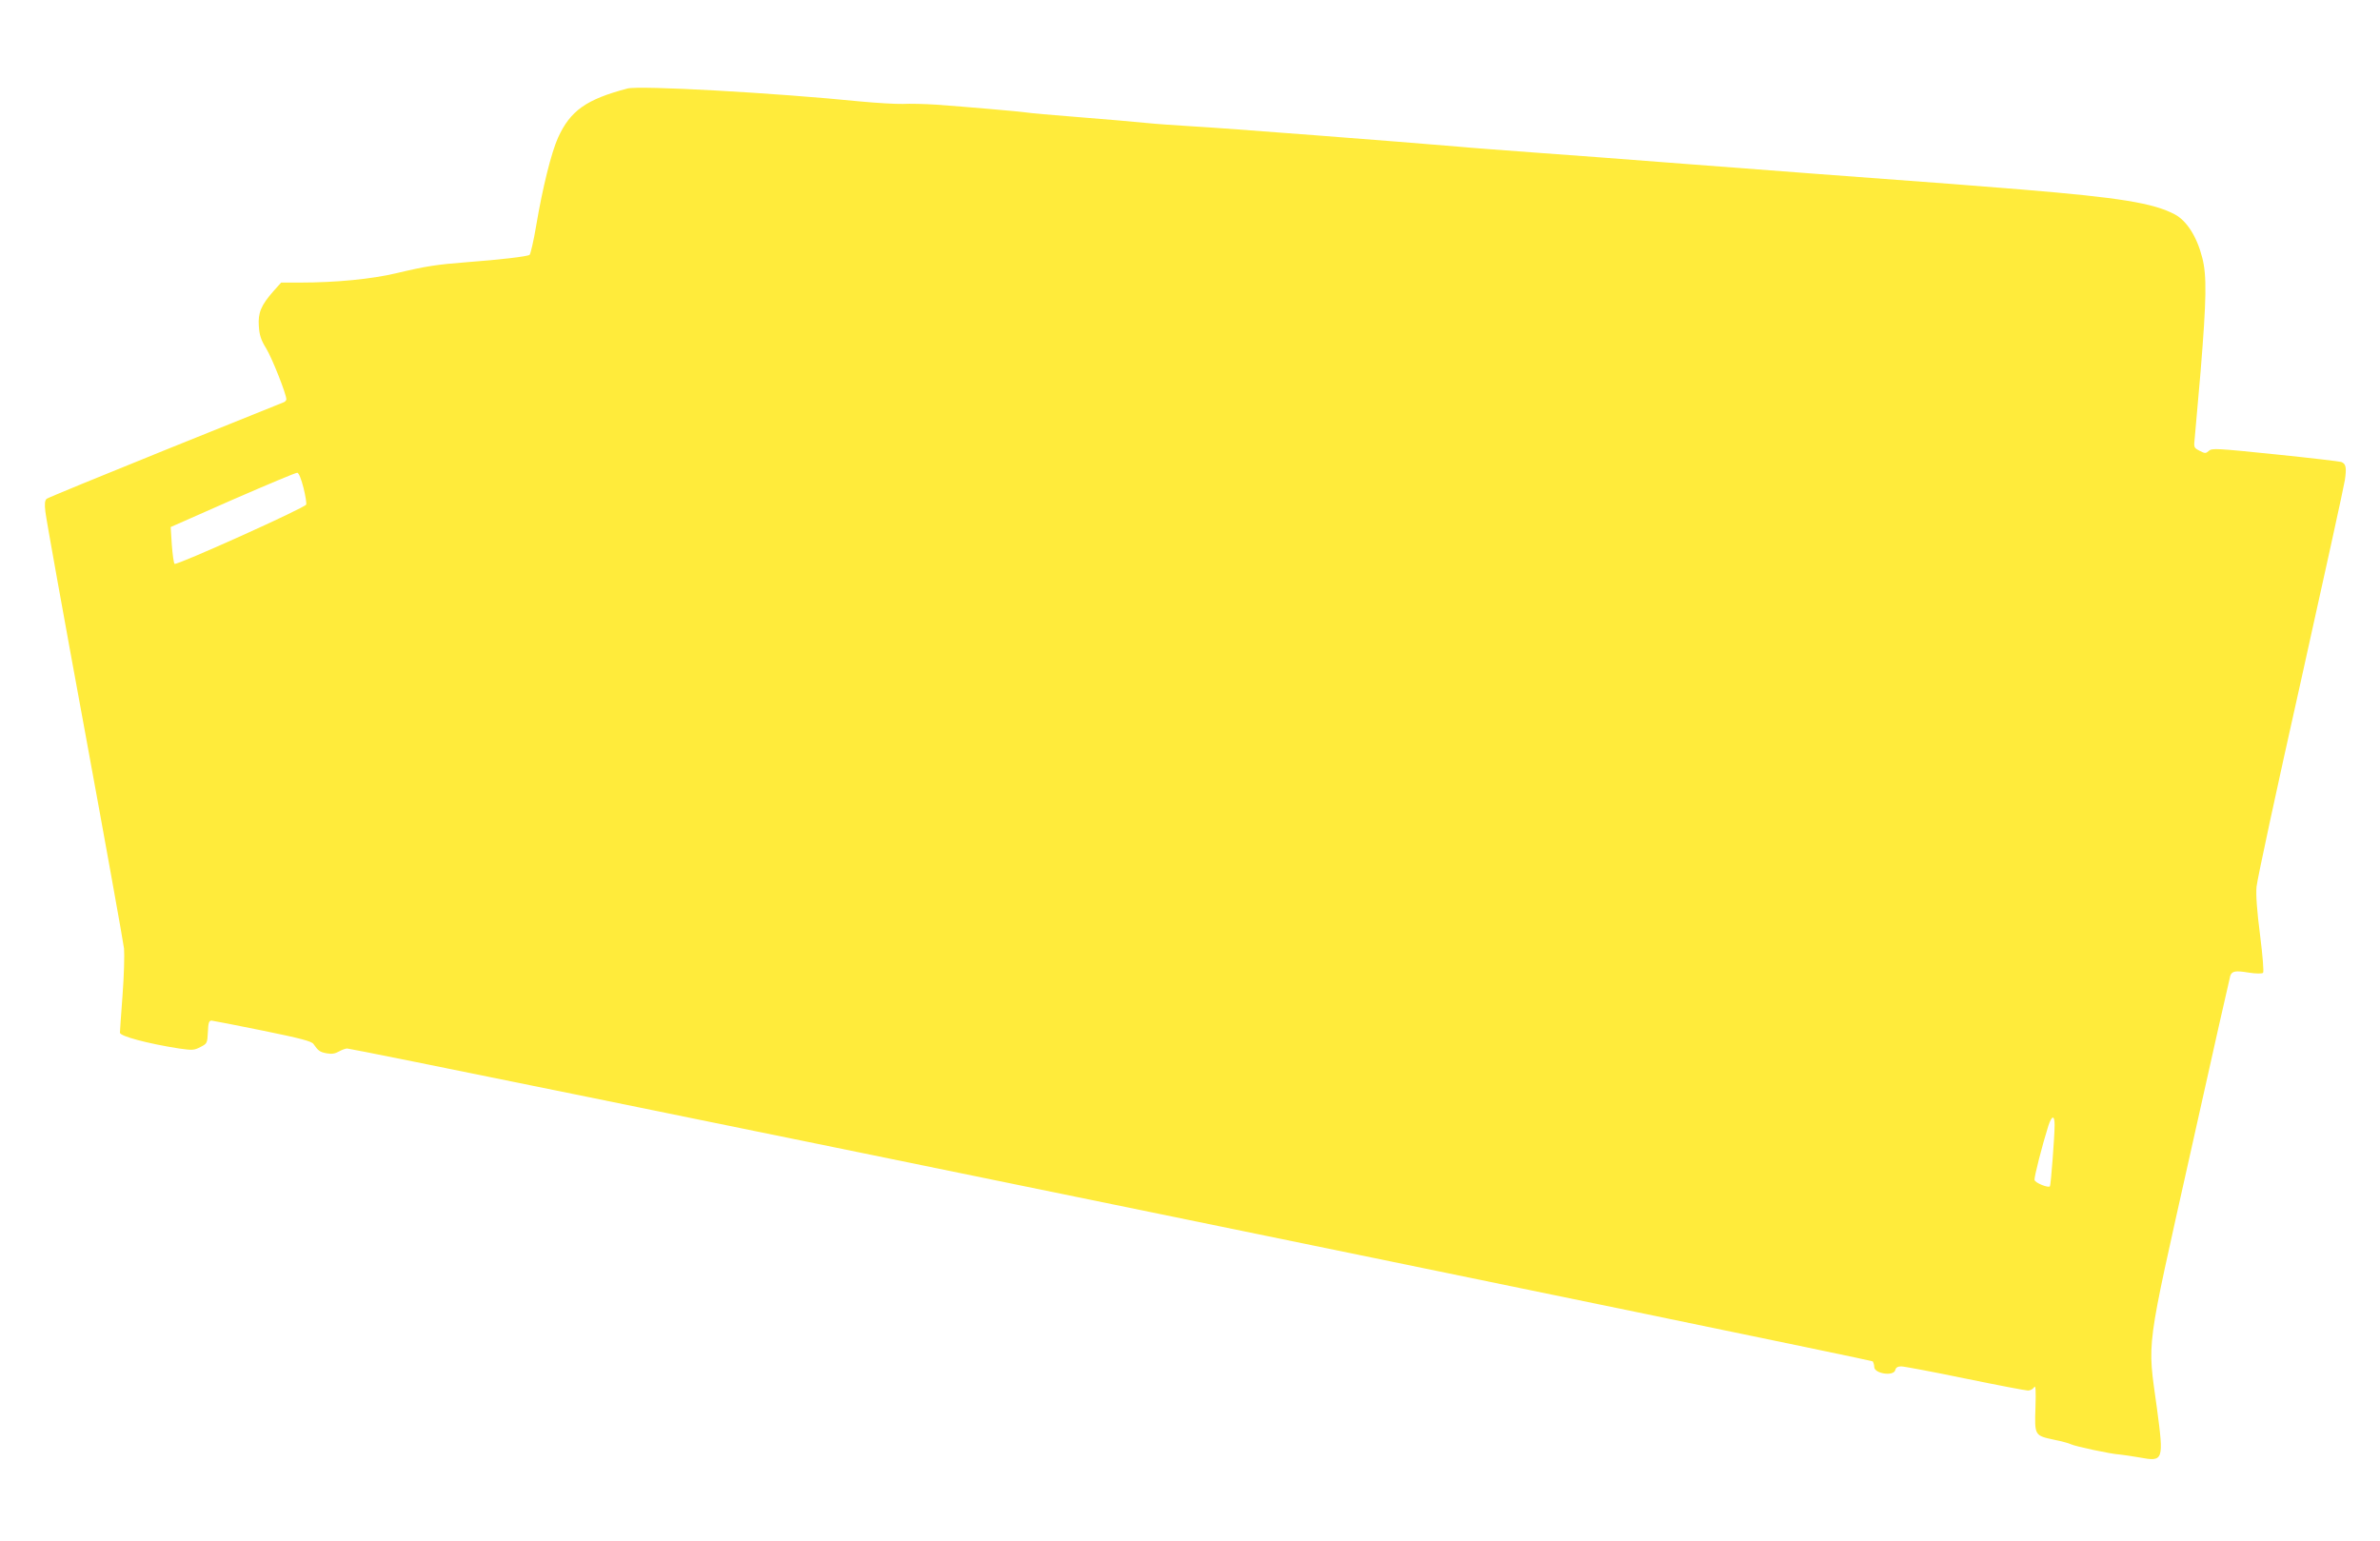 <?xml version="1.0" standalone="no"?>
<!DOCTYPE svg PUBLIC "-//W3C//DTD SVG 20010904//EN"
 "http://www.w3.org/TR/2001/REC-SVG-20010904/DTD/svg10.dtd">
<svg version="1.0" xmlns="http://www.w3.org/2000/svg"
 width="1280pt" height="829pt" viewBox="0 0 1280 829"
 preserveAspectRatio="xMidYMid meet">
<g transform="translate(0,829) scale(0.1,-0.1)"
fill="#ffeb3b" stroke="none">
<path d="M3375 7814 c-221 -58 -308 -119 -374 -265 -36 -80 -83 -269 -117
-471 -14 -84 -31 -156 -36 -159 -14 -9 -160 -26 -333 -39 -167 -13 -221 -21
-385 -60 -131 -31 -322 -50 -517 -50 l-101 0 -42 -47 c-66 -75 -83 -116 -78
-187 3 -48 11 -74 40 -121 32 -53 108 -245 108 -273 0 -5 -6 -12 -12 -15 -7
-3 -294 -118 -638 -257 -344 -139 -631 -257 -639 -263 -10 -9 -12 -27 -7 -69
3 -32 98 -560 211 -1173 113 -614 208 -1143 212 -1177 3 -33 0 -147 -8 -252
-8 -105 -14 -195 -14 -201 0 -19 151 -59 318 -85 71 -10 81 -10 115 8 36 18
37 21 40 80 2 51 6 62 20 62 9 -1 134 -25 276 -54 205 -42 262 -57 272 -72 26
-37 34 -43 71 -50 27 -5 45 -2 66 10 16 9 36 16 44 16 43 0 8199 -1674 8205
-1683 4 -7 8 -20 8 -30 0 -36 104 -52 113 -17 3 14 14 20 32 20 15 0 169 -29
343 -65 175 -36 327 -65 339 -65 12 0 27 8 33 18 8 13 10 -15 7 -110 -5 -151
-5 -150 102 -173 40 -8 80 -19 89 -24 22 -11 217 -53 262 -55 19 -2 67 -9 107
-16 129 -24 131 -18 93 267 -51 372 -63 281 180 1369 115 517 212 947 215 956
10 25 28 28 100 16 39 -6 71 -6 76 -1 5 5 -2 91 -16 203 -17 132 -23 216 -19
260 3 36 109 529 236 1095 126 567 234 1058 239 1092 10 68 6 88 -19 98 -9 3
-169 22 -355 41 -313 32 -341 34 -357 19 -17 -15 -21 -15 -50 0 -32 17 -32 17
-26 73 3 32 17 190 31 352 32 394 34 517 9 614 -29 114 -84 199 -148 233 -116
61 -296 90 -816 133 -218 18 -422 34 -1115 85 -104 8 -424 32 -710 54 -286 22
-650 50 -810 61 -159 12 -339 25 -400 31 -303 26 -1289 102 -1425 109 -85 5
-202 13 -260 19 -58 6 -220 20 -360 31 -140 11 -266 22 -280 25 -30 5 -331 31
-485 42 -60 4 -141 6 -180 4 -38 -1 -140 5 -225 13 -468 47 -1189 87 -1255 70z
m-1743 -2147 c11 -43 17 -84 15 -91 -7 -18 -698 -329 -708 -319 -5 5 -11 51
-15 103 l-6 95 333 147 c184 80 340 146 348 145 8 -1 21 -33 33 -80z m9418
-3429 c0 -60 -20 -320 -25 -329 -8 -11 -80 18 -83 34 -3 13 42 189 74 290 19
58 34 61 34 5z"/>
</g>
</svg>

